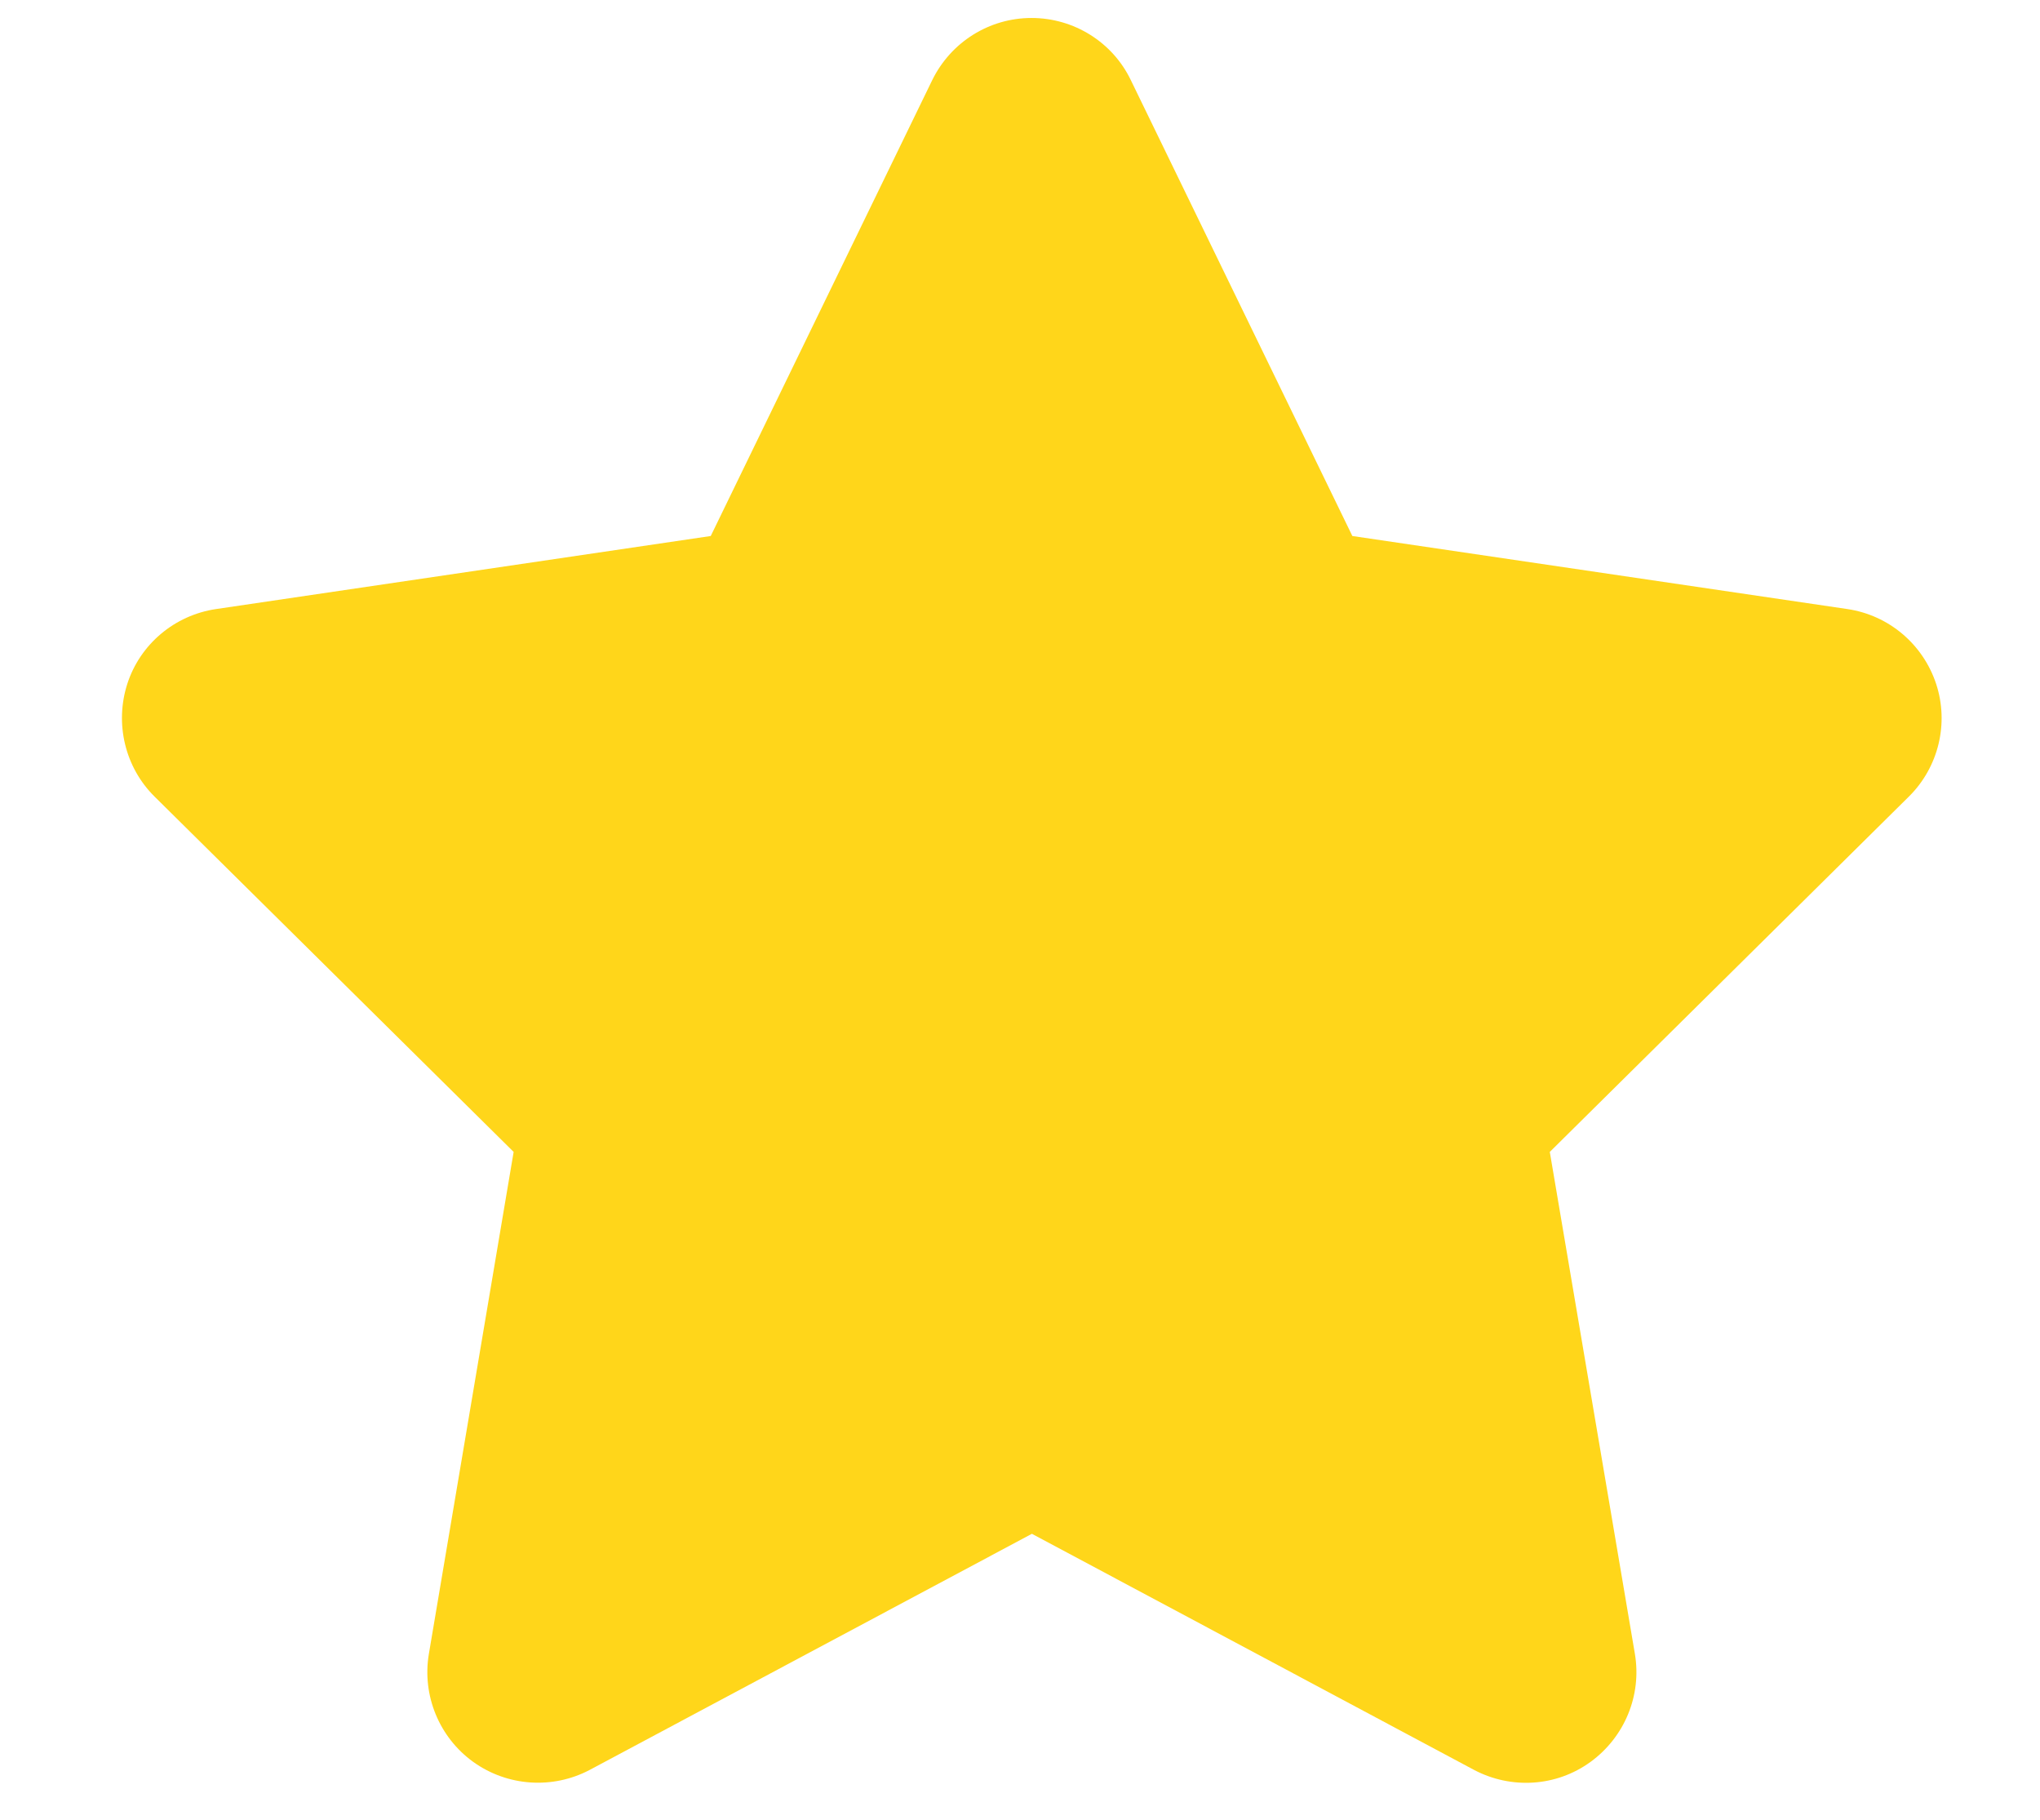 <svg width="37" height="33" viewBox="0 0 37 33" fill="none" xmlns="http://www.w3.org/2000/svg">
<g clip-path="url(#clip0_111_5032)">
<path d="M20.509 1.451C20.178 0.764 19.478 0.326 18.709 0.326C17.941 0.326 17.247 0.764 16.909 1.451L12.891 9.72L3.916 11.045C3.166 11.157 2.541 11.682 2.309 12.401C2.078 13.12 2.266 13.914 2.803 14.445L9.316 20.889L7.778 29.995C7.653 30.745 7.966 31.507 8.584 31.951C9.203 32.395 10.022 32.451 10.697 32.095L18.716 27.814L26.734 32.095C27.409 32.451 28.228 32.401 28.847 31.951C29.466 31.501 29.778 30.745 29.653 29.995L28.109 20.889L34.622 14.445C35.159 13.914 35.353 13.12 35.116 12.401C34.878 11.682 34.259 11.157 33.509 11.045L24.528 9.72L20.509 1.451Z" fill="#FFD61A"/>
</g>
<defs>
<clipPath id="clip0_111_5032">
<rect width="36" height="32" fill="white" transform="translate(0.703 0.326)"/>
</clipPath>
</defs>
</svg>
